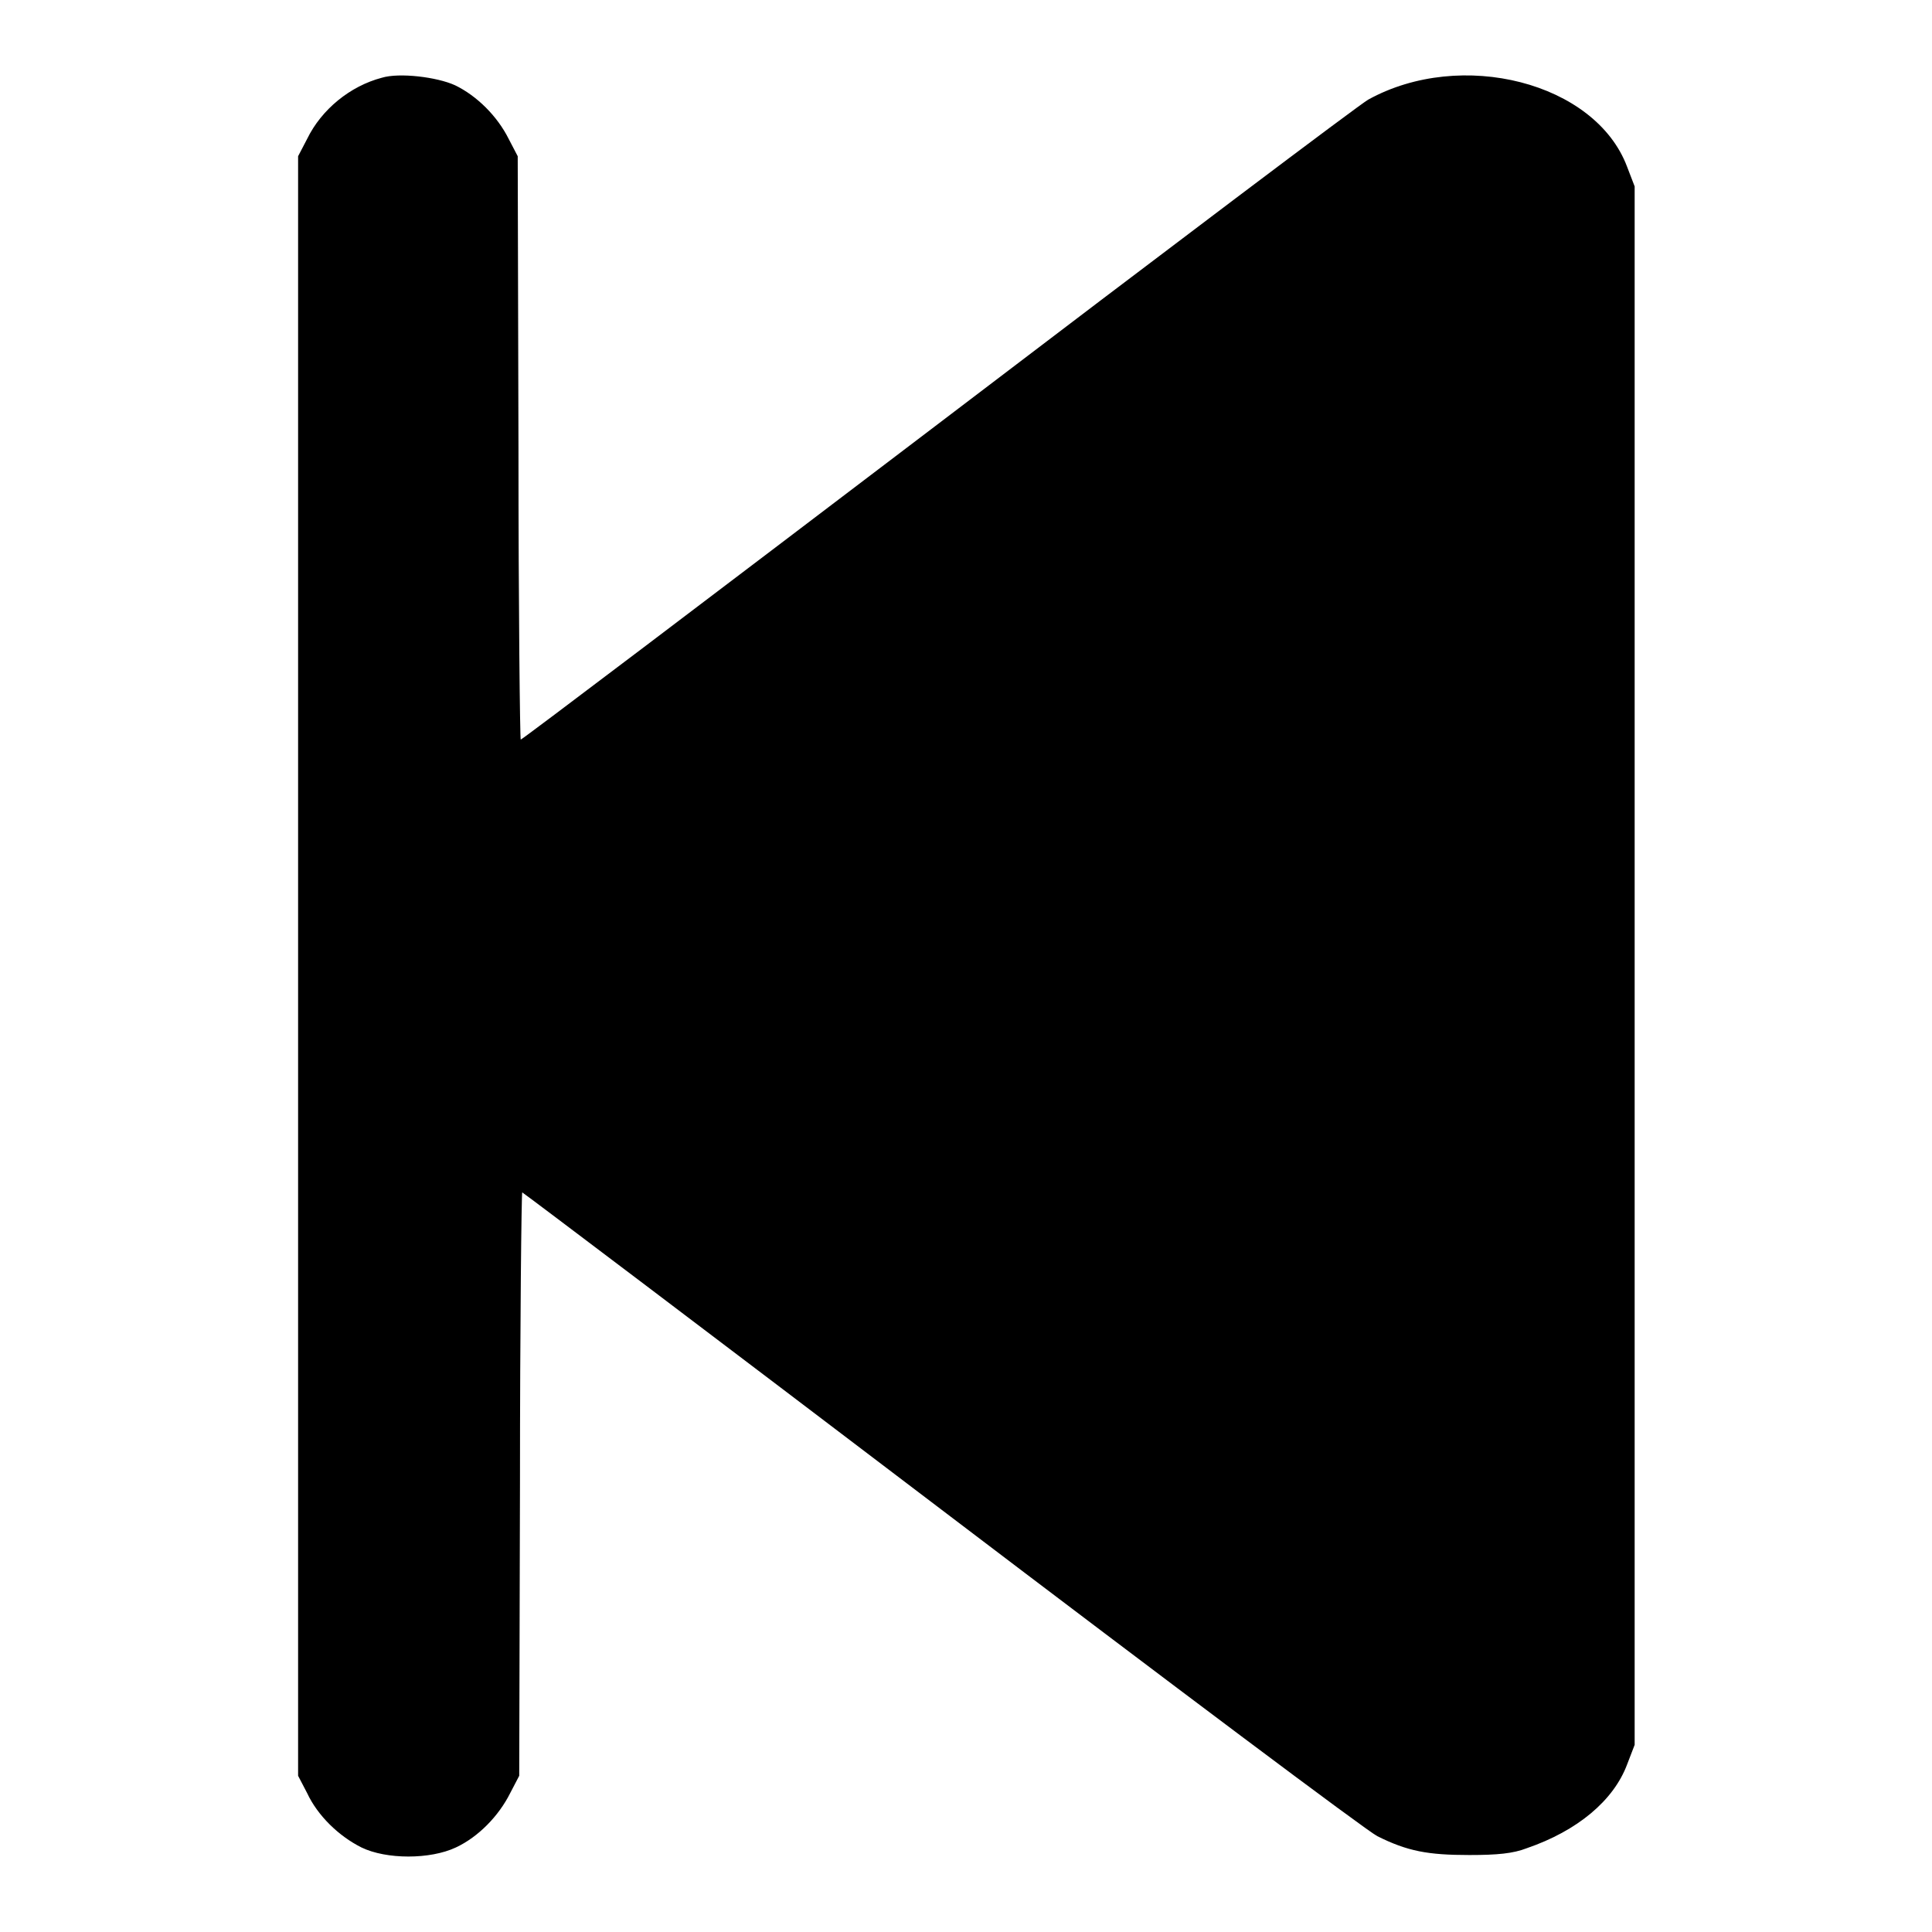 <?xml version="1.0" encoding="utf-8"?>
<!-- Svg Vector Icons : http://www.onlinewebfonts.com/icon -->
<!DOCTYPE svg PUBLIC "-//W3C//DTD SVG 1.1//EN" "http://www.w3.org/Graphics/SVG/1.1/DTD/svg11.dtd">
<svg version="1.1" xmlns="http://www.w3.org/2000/svg" xmlns:xlink="http://www.w3.org/1999/xlink" x="0px" y="0px" viewBox="0 0 256 256" enable-background="new 0 0 256 256" xml:space="preserve">
<g><g><g><path fill="#000000" d="M50.6,10.3c-4.2,1.1-8,4.2-9.9,8.1l-1.2,2.3V128v107.3l1.2,2.3c1.4,3,4.2,5.7,7.2,7.2c3.3,1.6,9.1,1.6,12.5,0c3-1.4,5.7-4.2,7.2-7.2l1.2-2.3l0.1-38.7c0-21.2,0.2-38.6,0.3-38.6c0.1,0,25.1,18.9,55.5,42c30.4,23.1,56.4,42.6,57.8,43.3c4,2,6.7,2.5,12.2,2.5c3.7,0,5.8-0.2,7.6-0.9c6.7-2.3,11.5-6.3,13.3-11.1l1-2.6V128V24.7l-1-2.6c-4.2-11.2-22-15.7-34.3-8.9c-1.1,0.6-26.7,19.9-56.9,42.9C94,79.2,69.2,98,69,98c-0.1,0-0.3-17.4-0.3-38.7l-0.1-38.6l-1.2-2.3c-1.5-3-4.2-5.7-7.1-7.1C57.9,10.2,52.9,9.6,50.6,10.3z"/></g></g></g>
</svg>